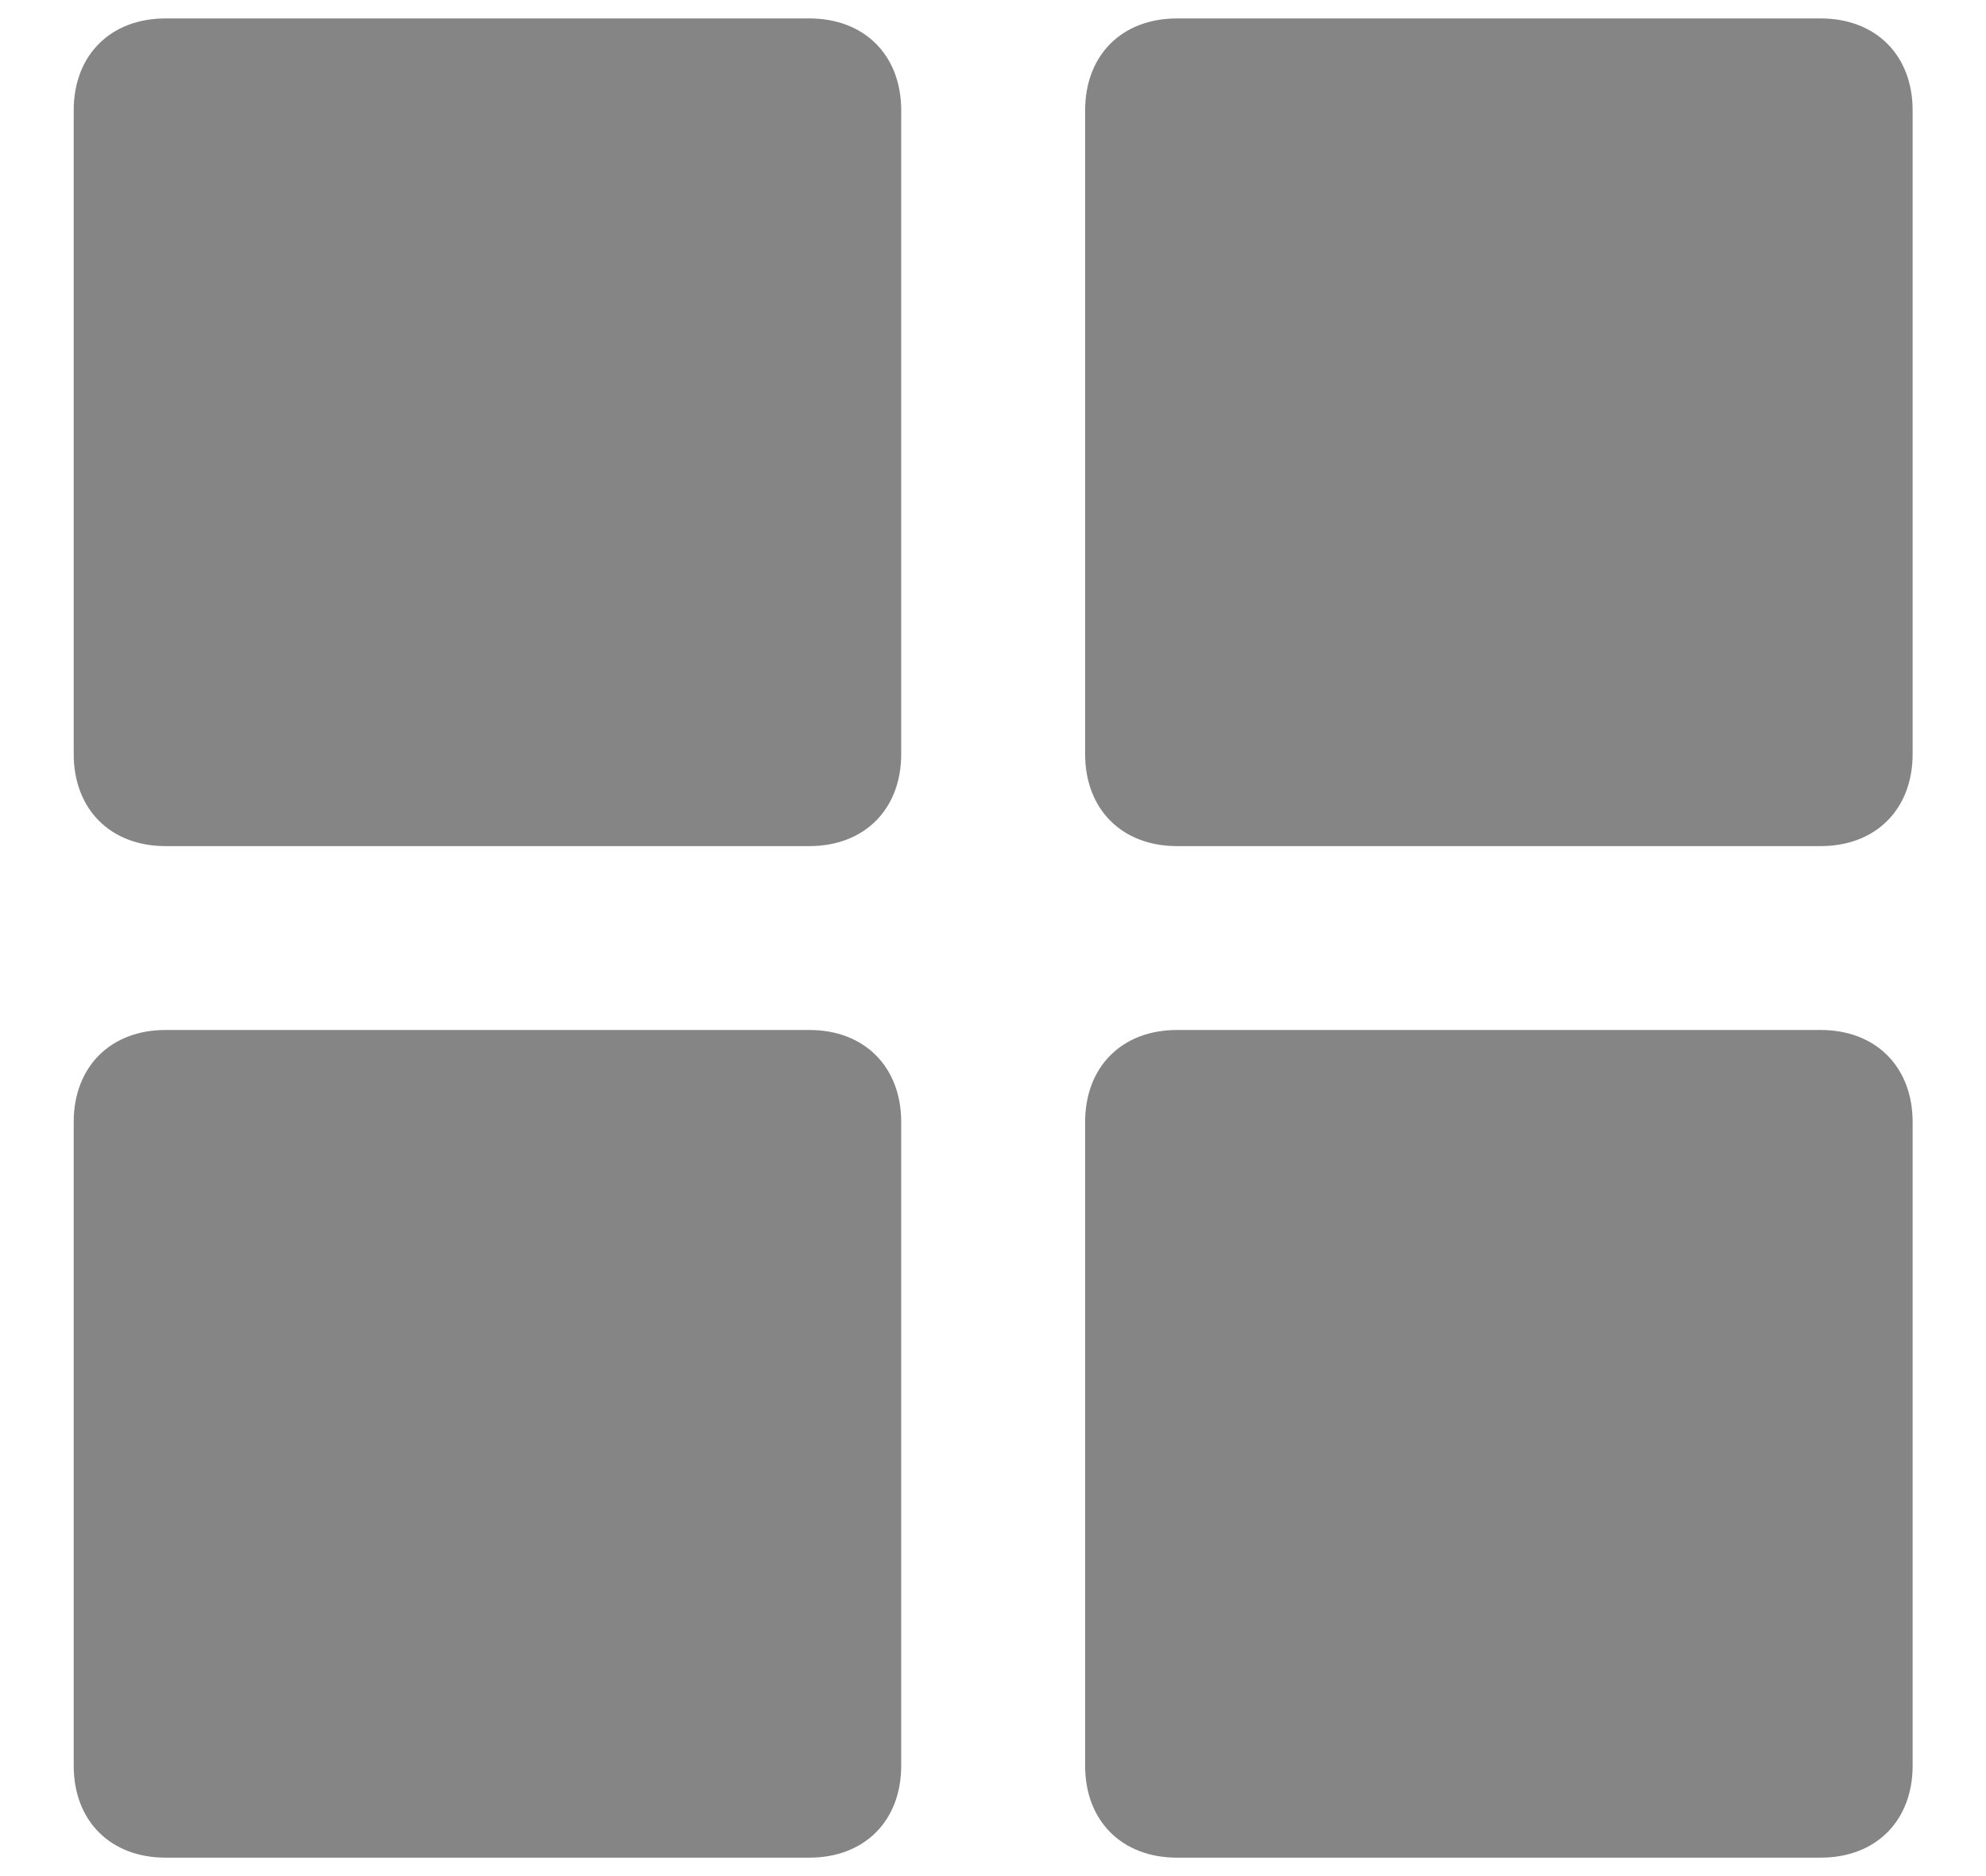 <svg width="18" height="17" viewBox="0 0 18 17" fill="none" xmlns="http://www.w3.org/2000/svg">
<path d="M7.335 0.167H1.501C1.001 0.167 0.668 0.5 0.668 1V6.833C0.668 7.333 1.001 7.667 1.501 7.667H7.335C7.835 7.667 8.168 7.333 8.168 6.833V1C8.168 0.5 7.835 0.167 7.335 0.167ZM7.335 9.333H1.501C1.001 9.333 0.668 9.667 0.668 10.167V16C0.668 16.5 1.001 16.833 1.501 16.833H7.335C7.835 16.833 8.168 16.5 8.168 16V10.167C8.168 9.667 7.835 9.333 7.335 9.333ZM16.501 0.167H10.668C10.168 0.167 9.835 0.5 9.835 1V6.833C9.835 7.333 10.168 7.667 10.668 7.667H16.501C17.001 7.667 17.335 7.333 17.335 6.833V1C17.335 0.5 17.001 0.167 16.501 0.167ZM16.501 9.333H10.668C10.168 9.333 9.835 9.667 9.835 10.167V16C9.835 16.5 10.168 16.833 10.668 16.833H16.501C17.001 16.833 17.335 16.5 17.335 16V10.167C17.335 9.667 17.001 9.333 16.501 9.333Z" fill="#858585"/>
</svg>
